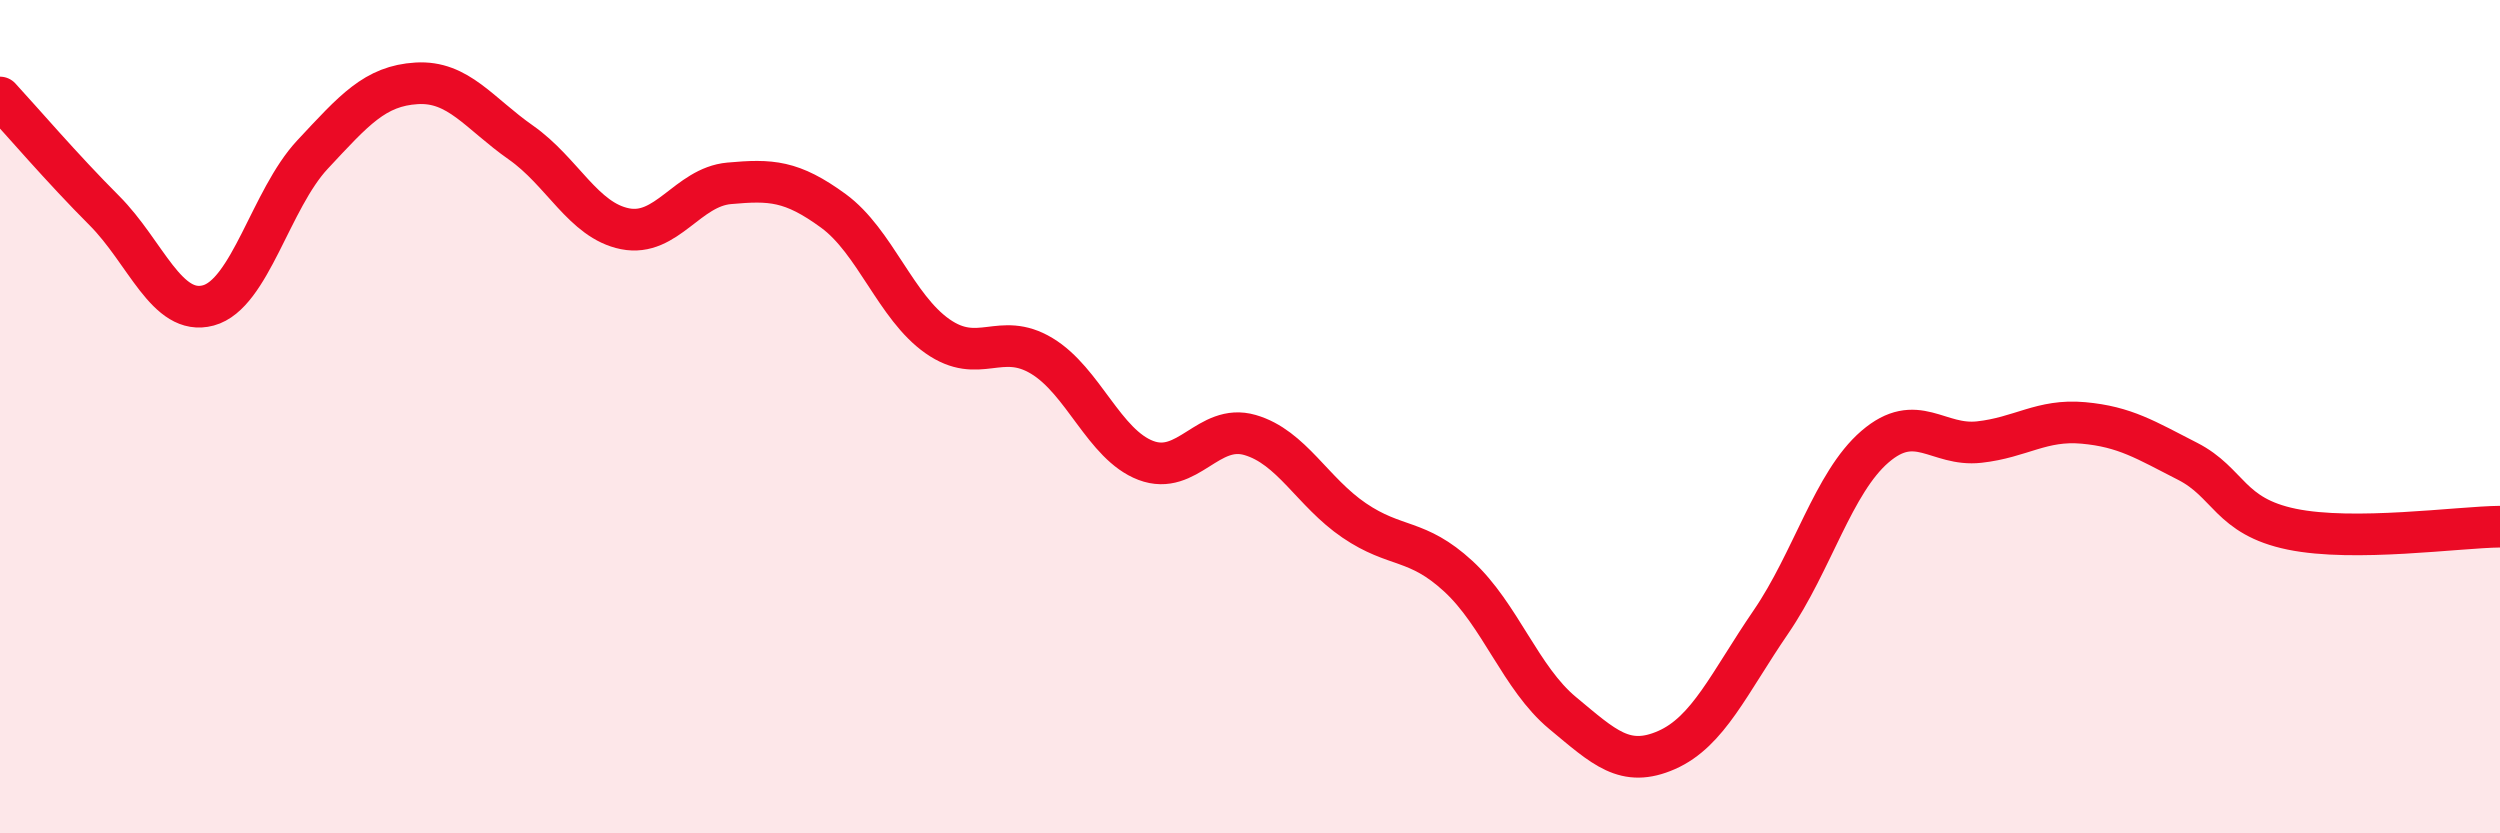 
    <svg width="60" height="20" viewBox="0 0 60 20" xmlns="http://www.w3.org/2000/svg">
      <path
        d="M 0,2.34 C 0.5,2.88 1.5,4.05 2.5,5.05 C 3.5,6.05 4,7.6 5,7.33 C 6,7.06 6.5,4.78 7.5,3.71 C 8.5,2.64 9,2.06 10,2 C 11,1.94 11.5,2.72 12.5,3.42 C 13.5,4.12 14,5.29 15,5.49 C 16,5.69 16.5,4.49 17.5,4.4 C 18.5,4.31 19,4.33 20,5.06 C 21,5.79 21.5,7.37 22.5,8.07 C 23.5,8.77 24,7.94 25,8.54 C 26,9.14 26.5,10.67 27.5,11.05 C 28.5,11.43 29,10.15 30,10.44 C 31,10.73 31.5,11.81 32.5,12.49 C 33.5,13.17 34,12.91 35,13.83 C 36,14.75 36.5,16.28 37.5,17.11 C 38.5,17.94 39,18.44 40,18 C 41,17.56 41.5,16.39 42.5,14.93 C 43.5,13.47 44,11.58 45,10.72 C 46,9.86 46.5,10.72 47.5,10.61 C 48.5,10.5 49,10.06 50,10.15 C 51,10.24 51.5,10.56 52.5,11.07 C 53.5,11.58 53.5,12.39 55,12.7 C 56.5,13.01 59,12.65 60,12.64L60 20L0 20Z"
        fill="#EB0A25"
        opacity="0.1"
        stroke-linecap="round"
        stroke-linejoin="round"
      />
      <path
        d="M 0,2.34 C 0.5,2.88 1.5,4.05 2.5,5.05 C 3.5,6.05 4,7.6 5,7.33 C 6,7.06 6.5,4.78 7.5,3.71 C 8.5,2.64 9,2.06 10,2 C 11,1.94 11.5,2.72 12.5,3.42 C 13.5,4.12 14,5.29 15,5.49 C 16,5.69 16.5,4.49 17.5,4.4 C 18.5,4.31 19,4.33 20,5.06 C 21,5.79 21.5,7.37 22.5,8.07 C 23.5,8.77 24,7.94 25,8.54 C 26,9.14 26.5,10.67 27.5,11.05 C 28.5,11.43 29,10.15 30,10.44 C 31,10.73 31.5,11.81 32.5,12.49 C 33.5,13.17 34,12.91 35,13.83 C 36,14.75 36.5,16.28 37.5,17.11 C 38.5,17.94 39,18.44 40,18 C 41,17.56 41.5,16.39 42.5,14.93 C 43.5,13.47 44,11.58 45,10.72 C 46,9.86 46.5,10.72 47.5,10.61 C 48.5,10.5 49,10.06 50,10.15 C 51,10.24 51.5,10.56 52.5,11.07 C 53.5,11.58 53.5,12.39 55,12.7 C 56.5,13.01 59,12.65 60,12.64"
        stroke="#EB0A25"
        stroke-width="1"
        fill="none"
        stroke-linecap="round"
        stroke-linejoin="round"
      />
    </svg>
  
